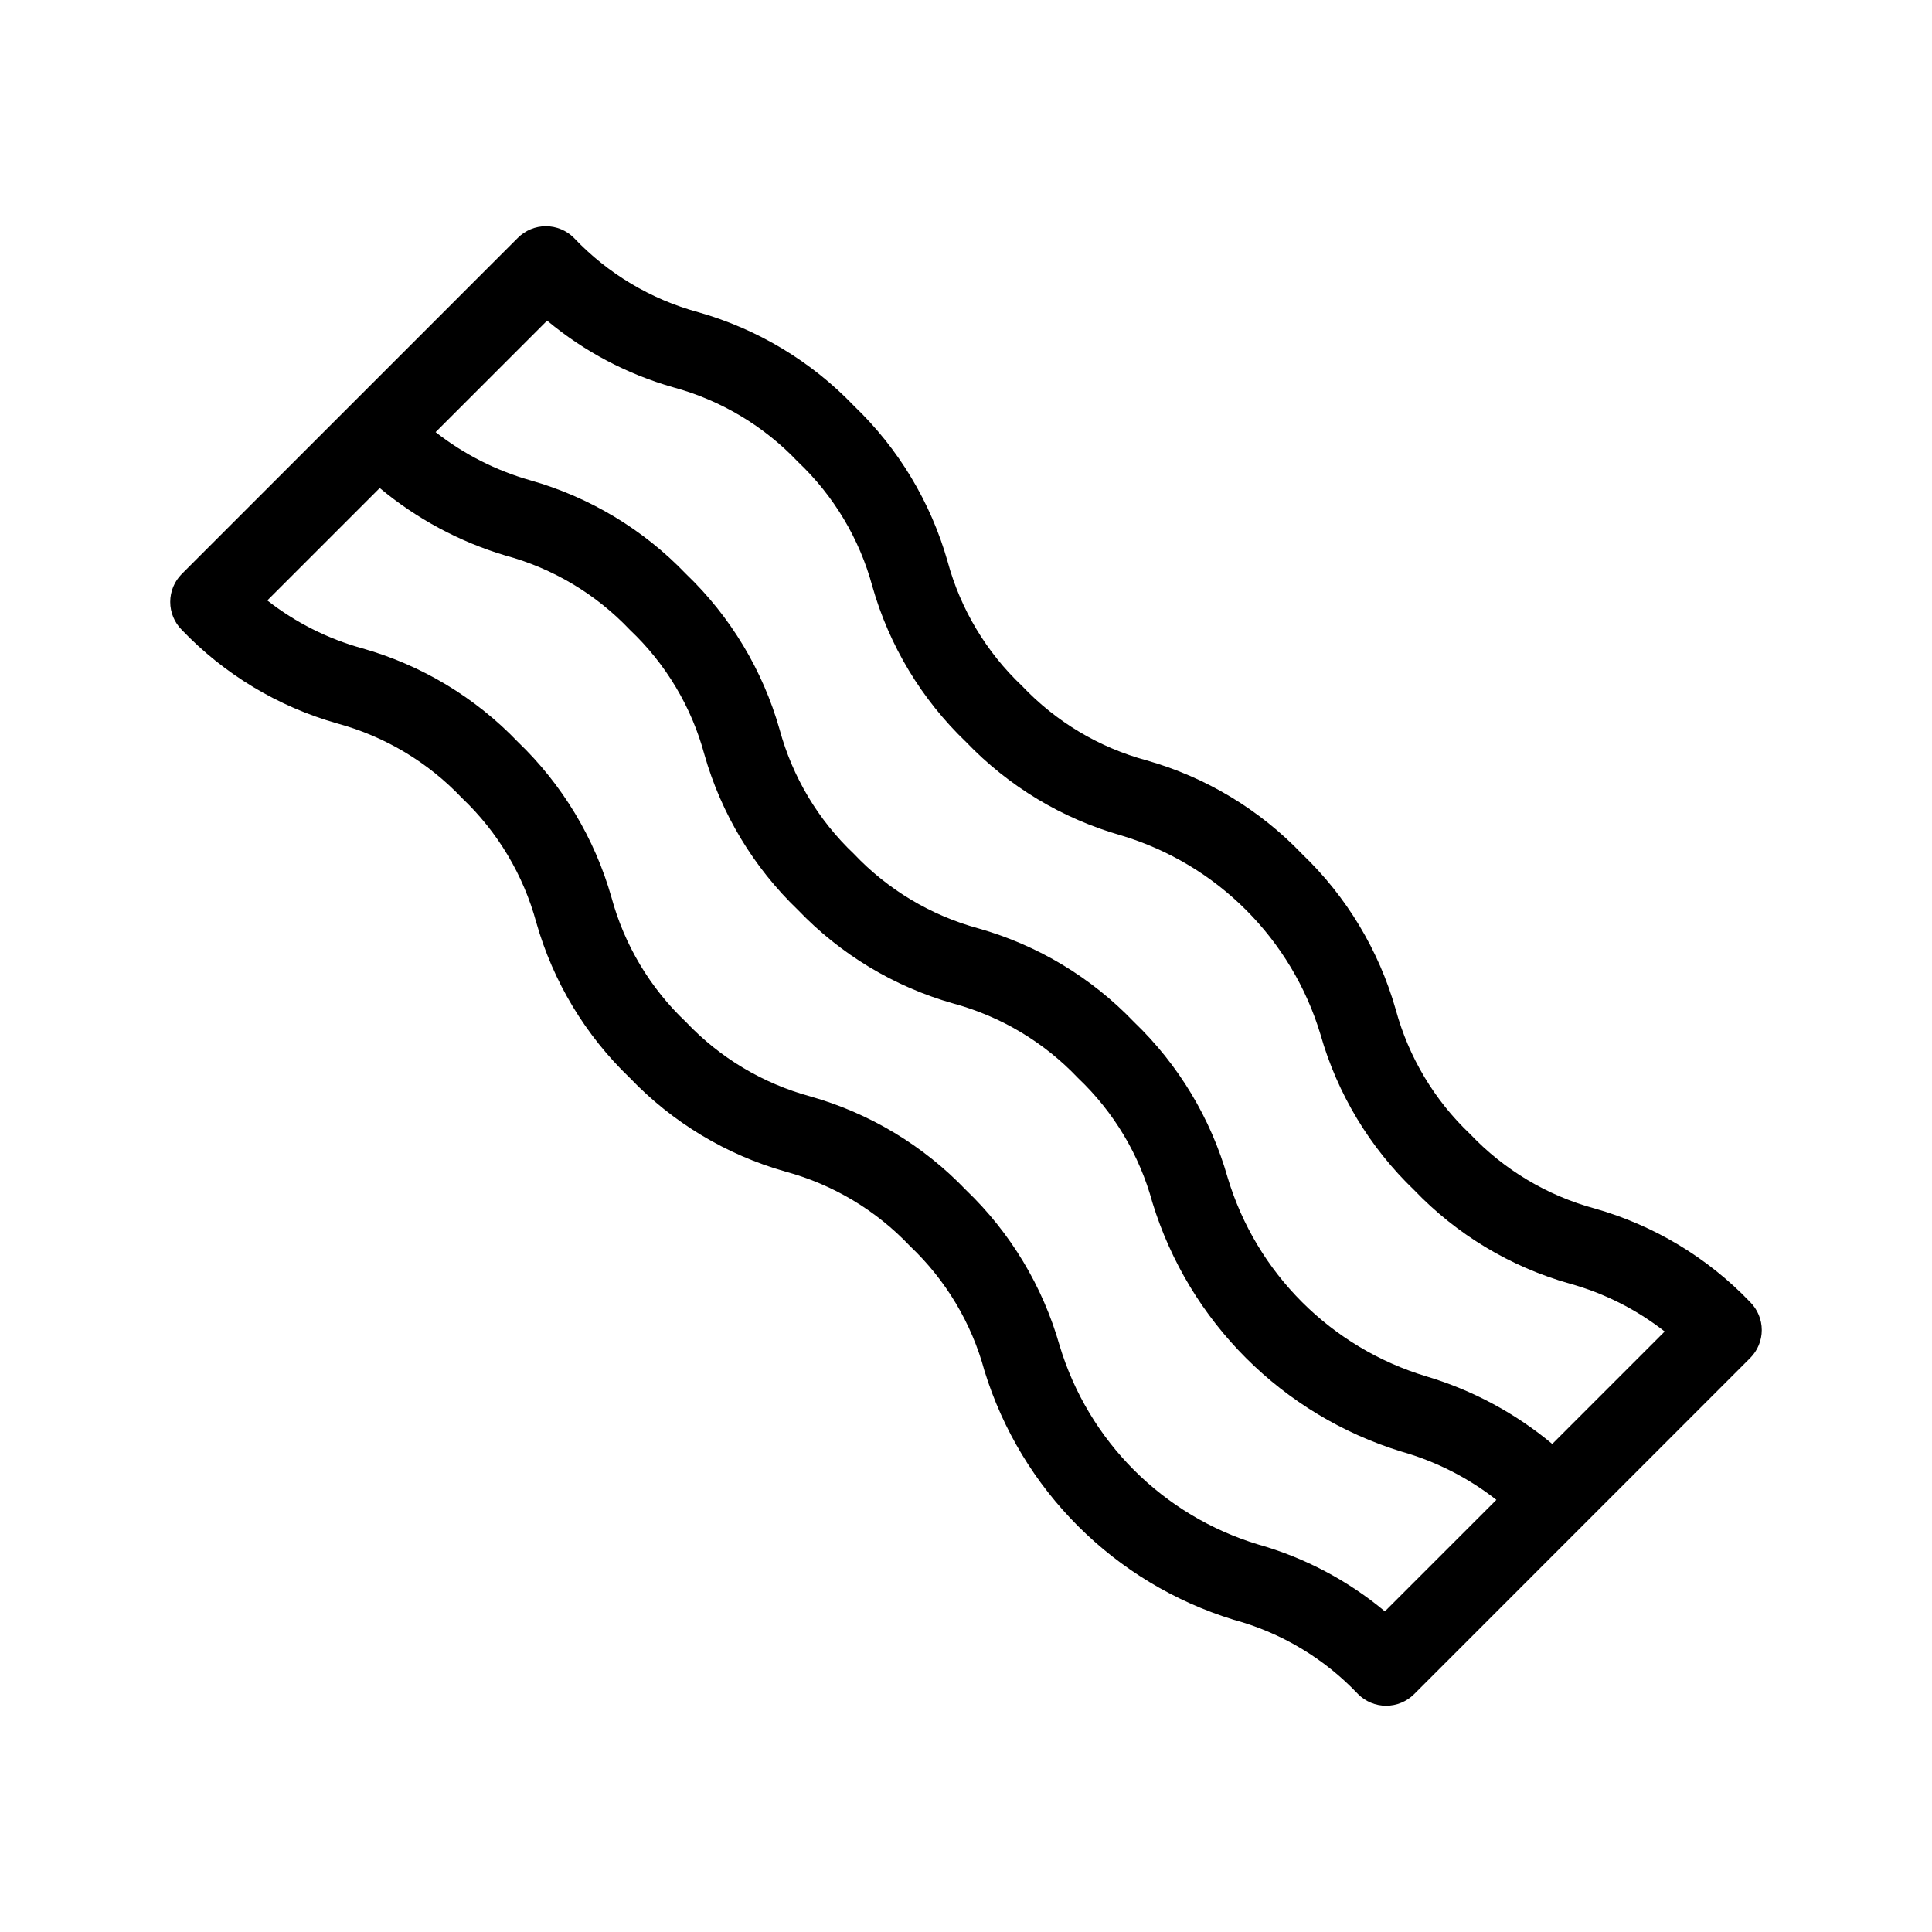 <?xml version="1.0" encoding="UTF-8"?>
<!-- Uploaded to: ICON Repo, www.iconrepo.com, Generator: ICON Repo Mixer Tools -->
<svg fill="#000000" width="800px" height="800px" version="1.1" viewBox="144 144 512 512" xmlns="http://www.w3.org/2000/svg">
 <path d="m607.81 489.06c-11.281-11.789-25.504-20.348-41.203-24.797-12.605-3.422-24.023-10.25-33.008-19.73-9.48-8.984-16.301-20.402-19.719-33.008-4.461-15.699-13.031-29.93-24.824-41.215-11.281-11.789-25.508-20.352-41.207-24.805-12.605-3.414-24.027-10.242-33.004-19.734-9.488-8.973-16.316-20.395-19.727-33-4.457-15.699-13.02-29.922-24.805-41.207-11.293-11.789-25.523-20.355-41.227-24.816-12.605-3.414-24.023-10.238-33.004-19.723-1.969-1.969-4.637-3.074-7.422-3.074-2.781 0-5.453 1.105-7.418 3.074l-89.055 89.066c-1.969 1.969-3.074 4.637-3.074 7.422 0 2.781 1.105 5.453 3.074 7.418 11.281 11.789 25.508 20.352 41.207 24.797 12.602 3.422 24.023 10.25 33.004 19.73 9.48 8.984 16.305 20.402 19.723 33.008 4.461 15.703 13.027 29.93 24.82 41.215 11.281 11.789 25.508 20.355 41.207 24.805 12.609 3.414 24.027 10.242 33.004 19.734 9.488 8.973 16.316 20.395 19.727 33.004 9.715 31.586 34.445 56.309 66.031 66.02 12.605 3.414 24.027 10.238 33.004 19.723 1.969 1.969 4.637 3.074 7.422 3.074 2.781 0 5.453-1.105 7.422-3.074l89.051-89.066c1.969-1.965 3.078-4.637 3.078-7.418 0-2.785-1.109-5.453-3.078-7.422zm-96.801 81.961c-9.801-8.176-21.203-14.203-33.477-17.691-25.312-7.621-45.117-27.434-52.727-52.75-4.457-15.695-13.02-29.922-24.805-41.203-11.281-11.793-25.508-20.355-41.207-24.805-12.609-3.418-24.027-10.246-33.004-19.734-9.492-8.98-16.324-20.406-19.742-33.016-4.465-15.695-13.027-29.914-24.805-41.207-11.281-11.789-25.508-20.348-41.207-24.793-9.156-2.527-17.719-6.844-25.195-12.699l29.793-29.793c9.773 8.148 21.094 14.234 33.285 17.883 12.617 3.406 24.043 10.23 33.027 19.719 9.492 8.973 16.316 20.395 19.723 33.008 4.461 15.695 13.023 29.922 24.805 41.215 11.281 11.789 25.504 20.348 41.203 24.793 12.605 3.426 24.023 10.25 33.008 19.734 9.48 8.984 16.305 20.406 19.723 33.016 9.707 31.586 34.438 56.305 66.027 66 9.125 2.586 17.656 6.926 25.125 12.773zm44.355-44.355v-0.004c-9.77-8.148-21.094-14.234-33.285-17.883-25.328-7.59-45.145-27.402-52.746-52.727-4.465-15.695-13.023-29.922-24.809-41.215-11.277-11.789-25.504-20.348-41.203-24.793-12.605-3.426-24.023-10.25-33.008-19.734-9.48-8.984-16.301-20.406-19.719-33.016-4.457-15.695-13.02-29.922-24.805-41.203-11.293-11.789-25.523-20.348-41.227-24.797-9.125-2.586-17.656-6.926-25.121-12.773l29.551-29.551h-0.004c9.801 8.176 21.203 14.203 33.477 17.691 12.609 3.426 24.027 10.254 33.008 19.742 9.488 8.977 16.312 20.398 19.719 33.008 4.457 15.695 13.02 29.922 24.809 41.207 11.281 11.789 25.504 20.352 41.203 24.805 25.32 7.617 45.129 27.426 52.746 52.746 4.465 15.695 13.027 29.914 24.809 41.207 11.281 11.789 25.504 20.348 41.203 24.793 9.156 2.527 17.719 6.844 25.195 12.699z"/>
</svg>
